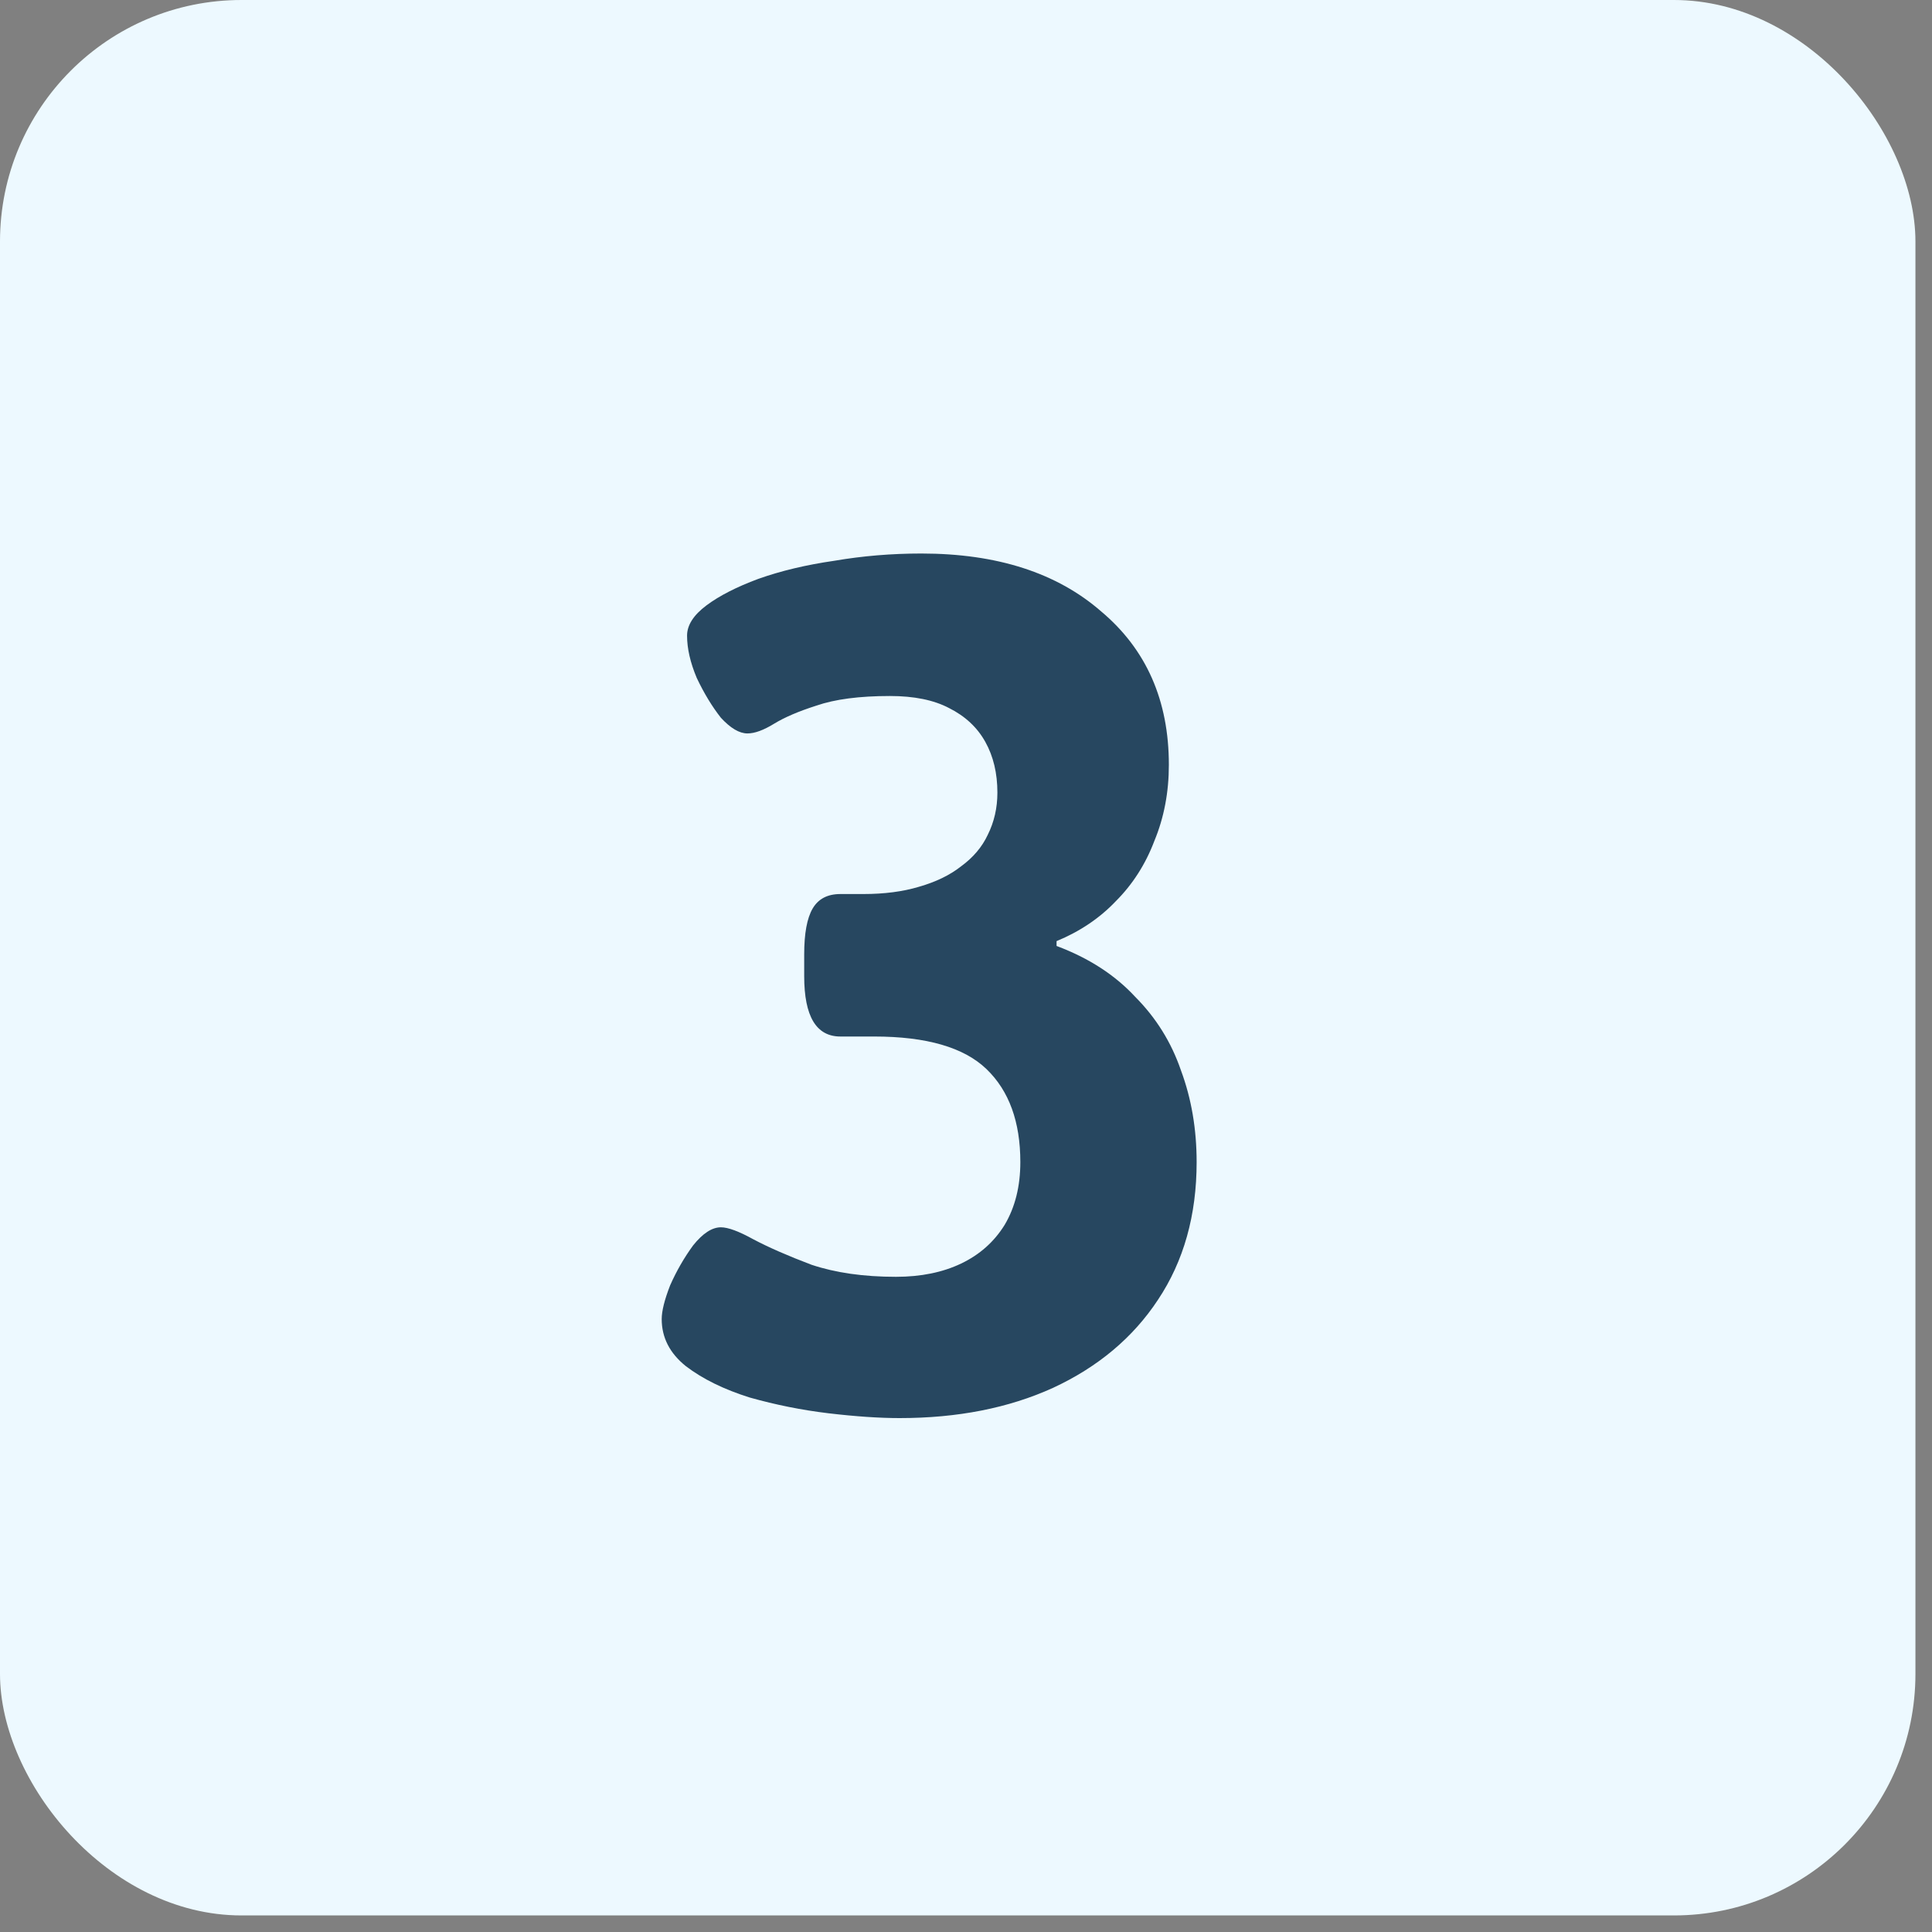 <svg width="40" height="40" viewBox="0 0 40 40" fill="none" xmlns="http://www.w3.org/2000/svg">
<rect x="0" y="0" width="40" height="40" fill="#808080" stroke="none"/>
<rect width="39.657" height="39.657" rx="5" fill="#EDF9FF"/>
<path d="M18.625 29.36C18.208 29.36 17.717 29.327 17.15 29.26C16.6 29.194 16.058 29.085 15.525 28.935C14.992 28.768 14.55 28.552 14.2 28.285C13.867 28.018 13.7 27.694 13.7 27.31C13.7 27.143 13.758 26.91 13.875 26.61C14.008 26.31 14.167 26.035 14.35 25.785C14.55 25.535 14.742 25.41 14.925 25.41C15.075 25.41 15.3 25.494 15.6 25.66C15.917 25.827 16.317 26.002 16.8 26.185C17.3 26.352 17.883 26.435 18.55 26.435C19.067 26.435 19.517 26.343 19.9 26.16C20.283 25.977 20.583 25.71 20.8 25.36C21.017 24.994 21.125 24.56 21.125 24.06C21.125 23.227 20.892 22.585 20.425 22.135C19.958 21.685 19.183 21.46 18.1 21.46H17.4C16.9 21.46 16.65 21.044 16.65 20.21V19.76C16.65 19.327 16.708 19.01 16.825 18.81C16.942 18.61 17.133 18.51 17.4 18.51H17.875C18.308 18.51 18.692 18.46 19.025 18.36C19.375 18.26 19.667 18.119 19.9 17.935C20.15 17.752 20.333 17.535 20.45 17.285C20.583 17.018 20.65 16.727 20.65 16.41C20.65 16.01 20.567 15.66 20.4 15.36C20.233 15.06 19.983 14.827 19.65 14.66C19.333 14.493 18.925 14.41 18.425 14.41C17.792 14.41 17.283 14.477 16.9 14.61C16.533 14.727 16.242 14.852 16.025 14.985C15.808 15.118 15.625 15.185 15.475 15.185C15.308 15.185 15.125 15.077 14.925 14.86C14.742 14.627 14.575 14.352 14.425 14.035C14.292 13.719 14.225 13.427 14.225 13.16C14.225 12.944 14.358 12.735 14.625 12.535C14.892 12.335 15.25 12.152 15.7 11.985C16.167 11.819 16.692 11.694 17.275 11.61C17.858 11.51 18.458 11.46 19.075 11.46C20.642 11.46 21.883 11.86 22.8 12.66C23.733 13.444 24.2 14.502 24.2 15.835C24.2 16.402 24.1 16.927 23.9 17.41C23.717 17.893 23.45 18.31 23.1 18.66C22.767 19.01 22.358 19.285 21.875 19.485V19.585C22.542 19.835 23.083 20.185 23.5 20.635C23.933 21.069 24.25 21.577 24.45 22.16C24.667 22.744 24.775 23.377 24.775 24.06C24.775 25.16 24.508 26.11 23.975 26.91C23.458 27.694 22.733 28.302 21.8 28.735C20.883 29.152 19.825 29.36 18.625 29.36Z" fill="#274760"/>
</svg>
